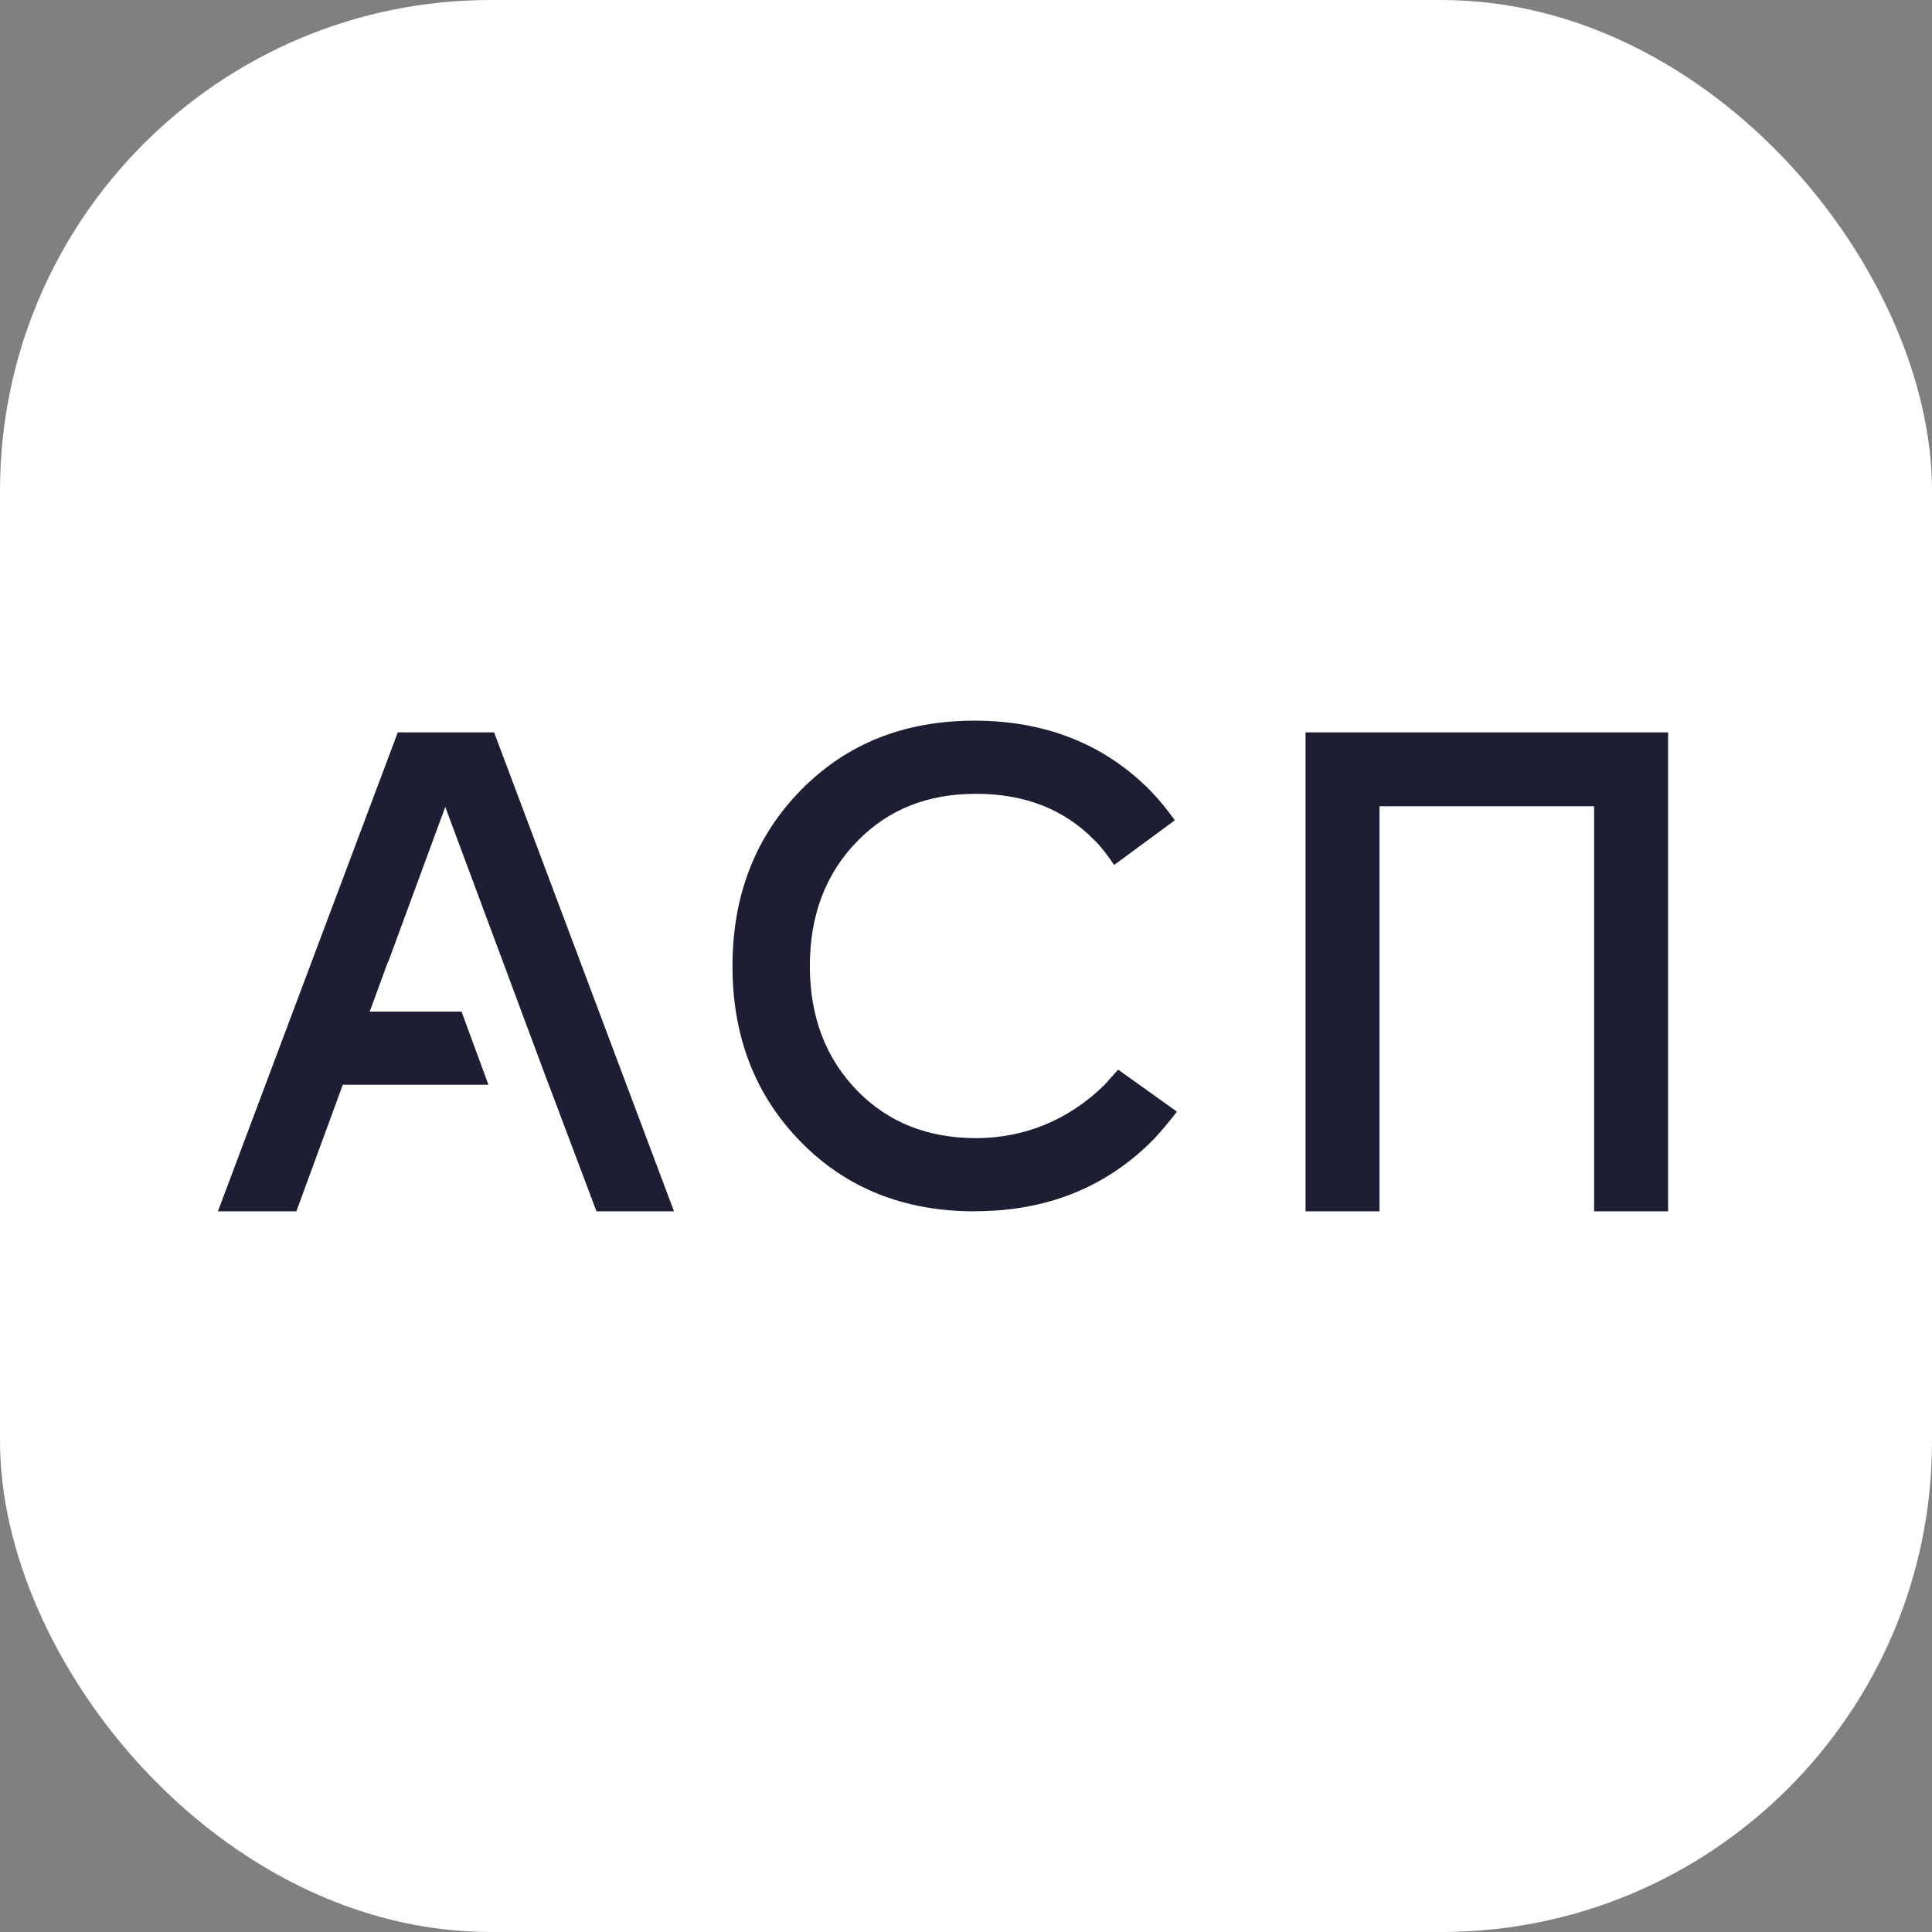 <svg width="126" height="126" viewBox="0 0 126 126" fill="none" xmlns="http://www.w3.org/2000/svg">
<rect x="0" y="0" width="126" height="126" fill="#808080" stroke="none"/>
<rect width="126" height="126" rx="32" fill="white"/>
<path d="M63.564 79C58.979 79 55.208 77.498 52.251 74.495C49.26 71.457 47.771 67.626 47.771 63.003C47.771 58.379 49.266 54.549 52.251 51.511C55.213 48.502 58.979 47 63.564 47C68.149 47 72.02 48.519 75.01 51.55C75.531 52.079 76.068 52.732 76.621 53.497L72.662 56.41C72.141 55.645 71.704 55.1 71.355 54.774C69.384 52.771 66.814 51.77 63.653 51.77C60.49 51.77 57.954 52.788 55.95 54.819C53.862 56.939 52.816 59.667 52.816 62.997C52.816 66.327 53.862 69.055 55.95 71.176C57.949 73.206 60.518 74.225 63.653 74.225C66.787 74.225 69.7 73.06 72.053 70.731L72.922 69.758L76.754 72.498C76.261 73.144 75.752 73.752 75.231 74.309C72.158 77.431 68.271 78.994 63.569 78.994L63.564 79Z" fill="#1D1D33"/>
<path d="M85.144 47.762H108.789V79H103.965V52.583H89.968V79H85.144V47.762Z" fill="#1D1D33"/>
<path d="M32.224 47.762H25.944L14.211 79H19.327L22.357 70.744H31.855L30.099 65.973H24.112L25.315 62.692L25.331 62.698L29.04 52.624L35.37 69.632L38.902 79H43.957L32.224 47.762Z" fill="#1D1D33"/>
</svg>
